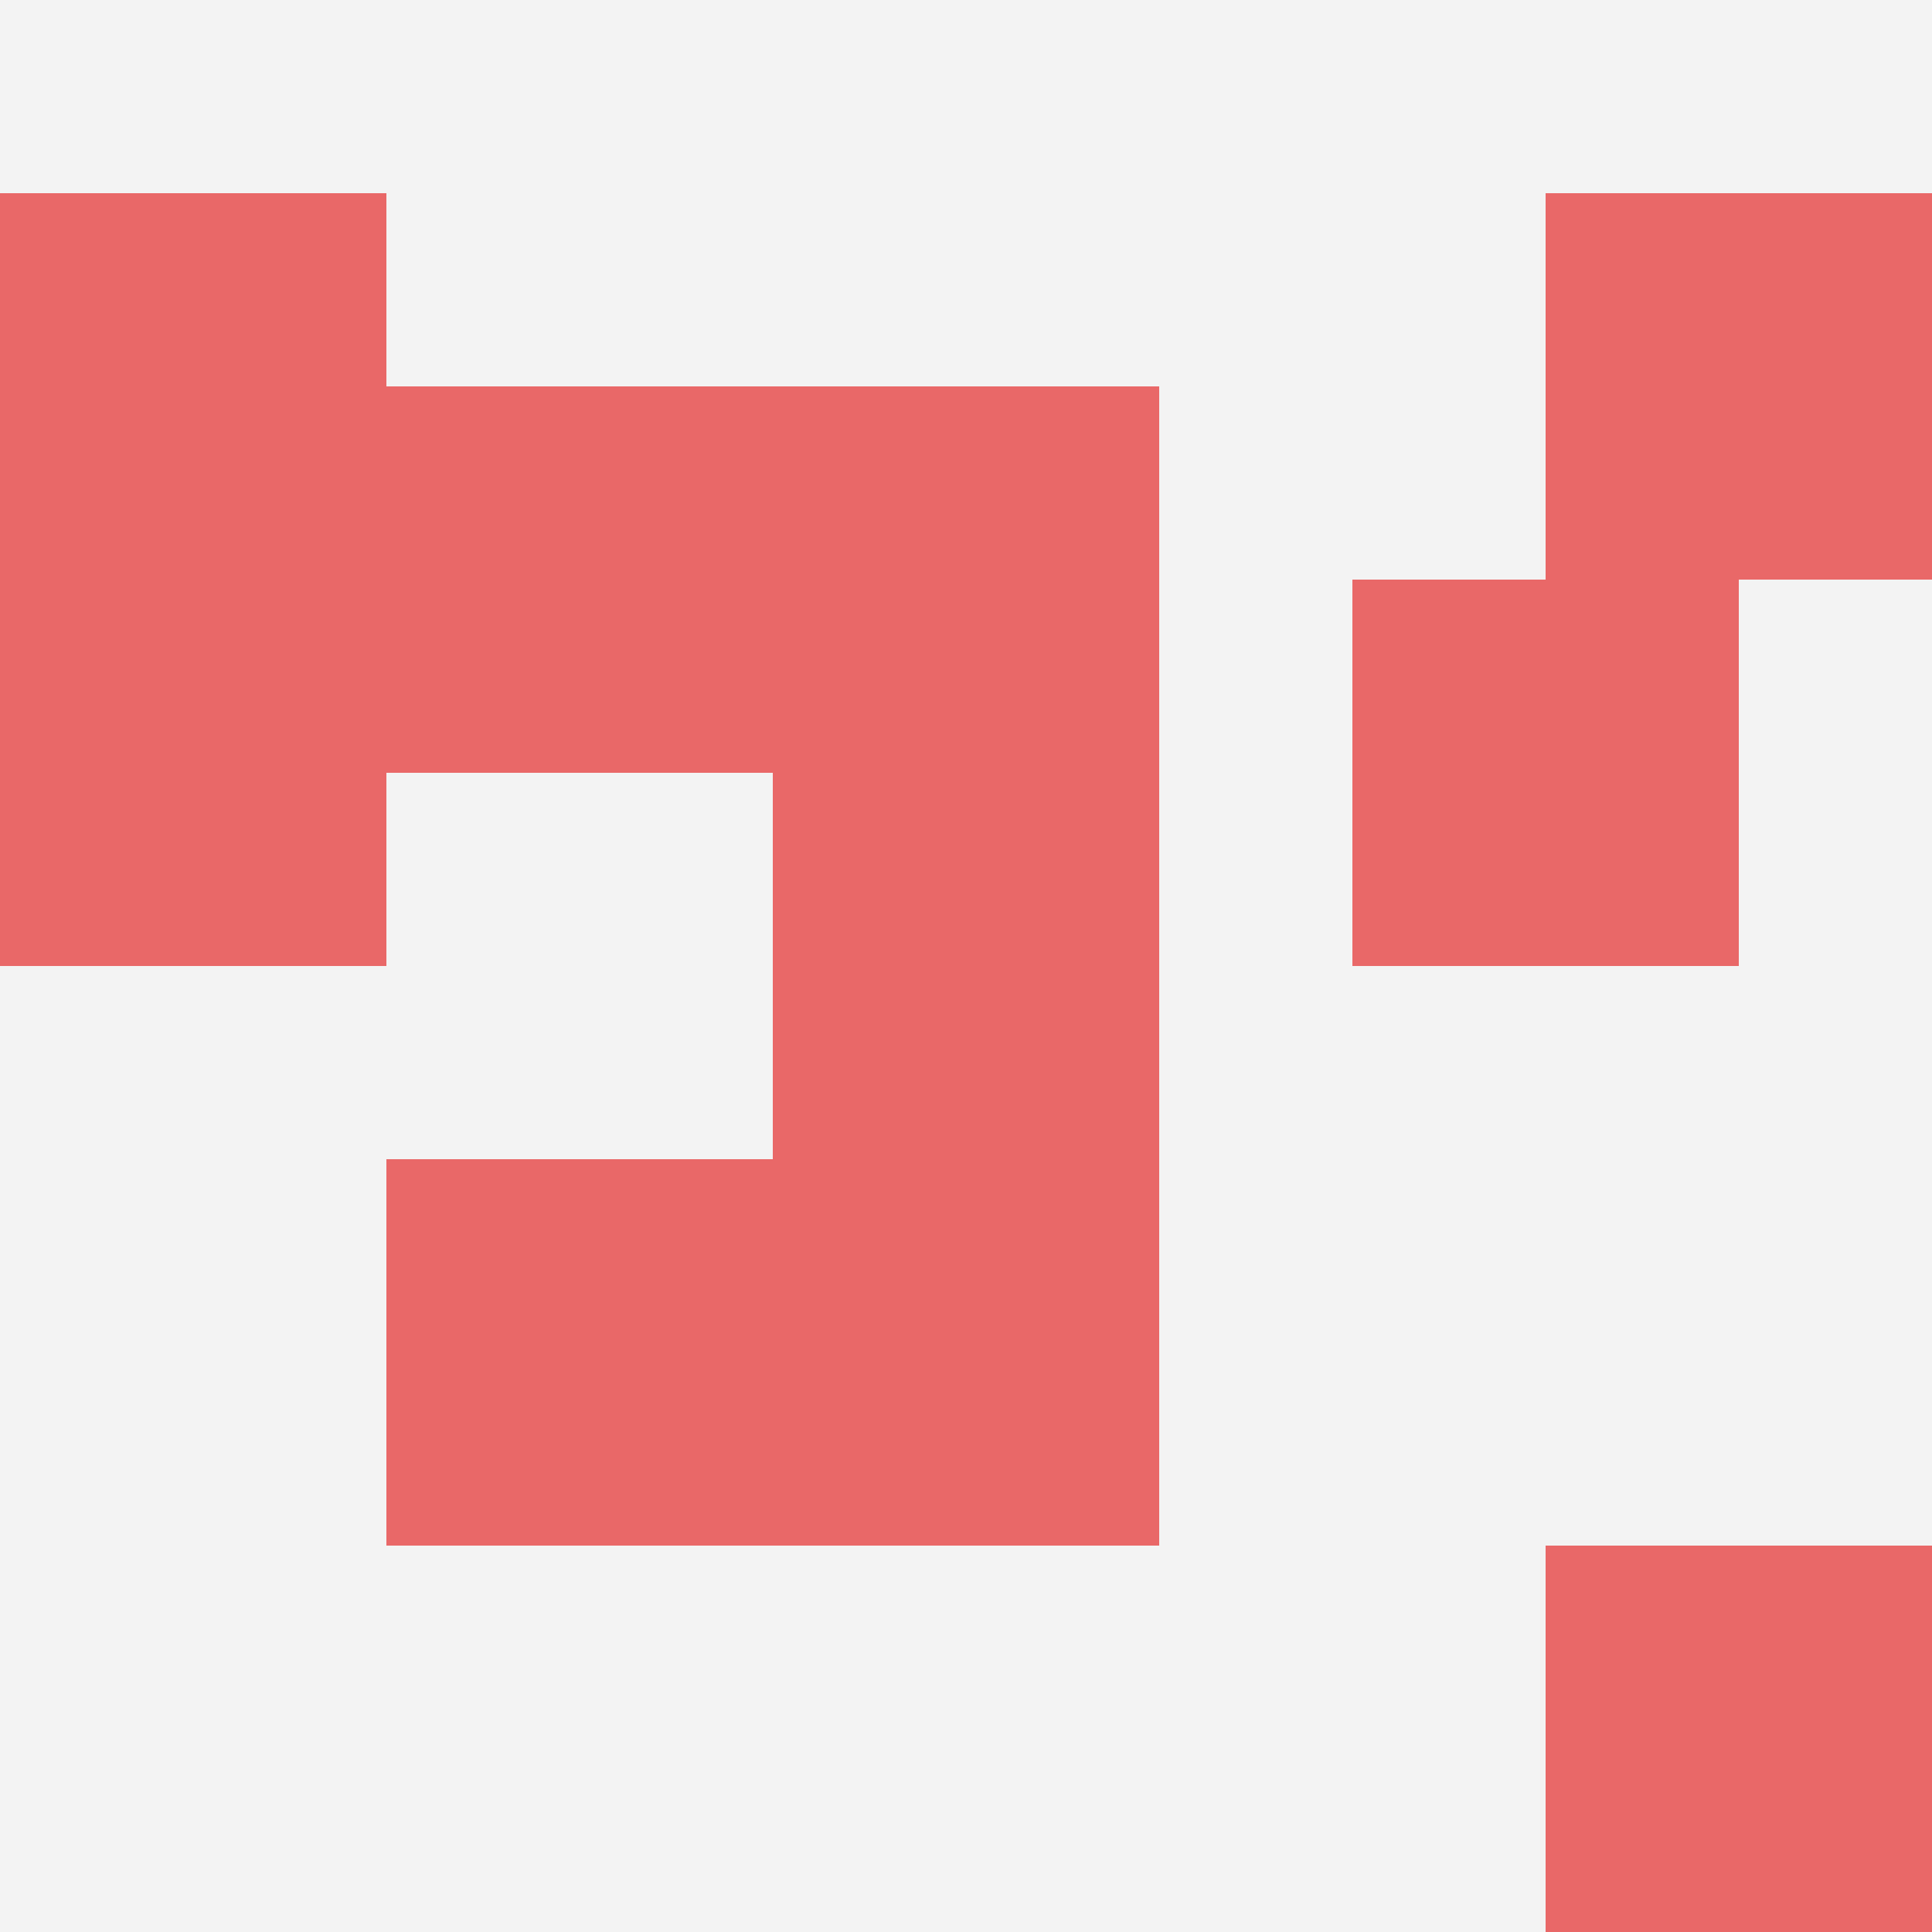 <svg id="ten-svg" xmlns="http://www.w3.org/2000/svg" preserveAspectRatio="xMinYMin meet" viewBox="0 0 10 10"> <rect x="0" y="0" width="10" height="10" fill="#F3F3F3"/><rect class="t" x="7" y="3"/><rect class="t" x="8" y="8"/><rect class="t" x="4" y="4"/><rect class="t" x="0" y="1"/><rect class="t" x="4" y="2"/><rect class="t" x="0" y="3"/><rect class="t" x="8" y="1"/><rect class="t" x="4" y="6"/><rect class="t" x="2" y="2"/><rect class="t" x="2" y="6"/><style>.t{width:2px;height:2px;fill:#E96868} #ten-svg{shape-rendering:crispedges;}</style></svg>
